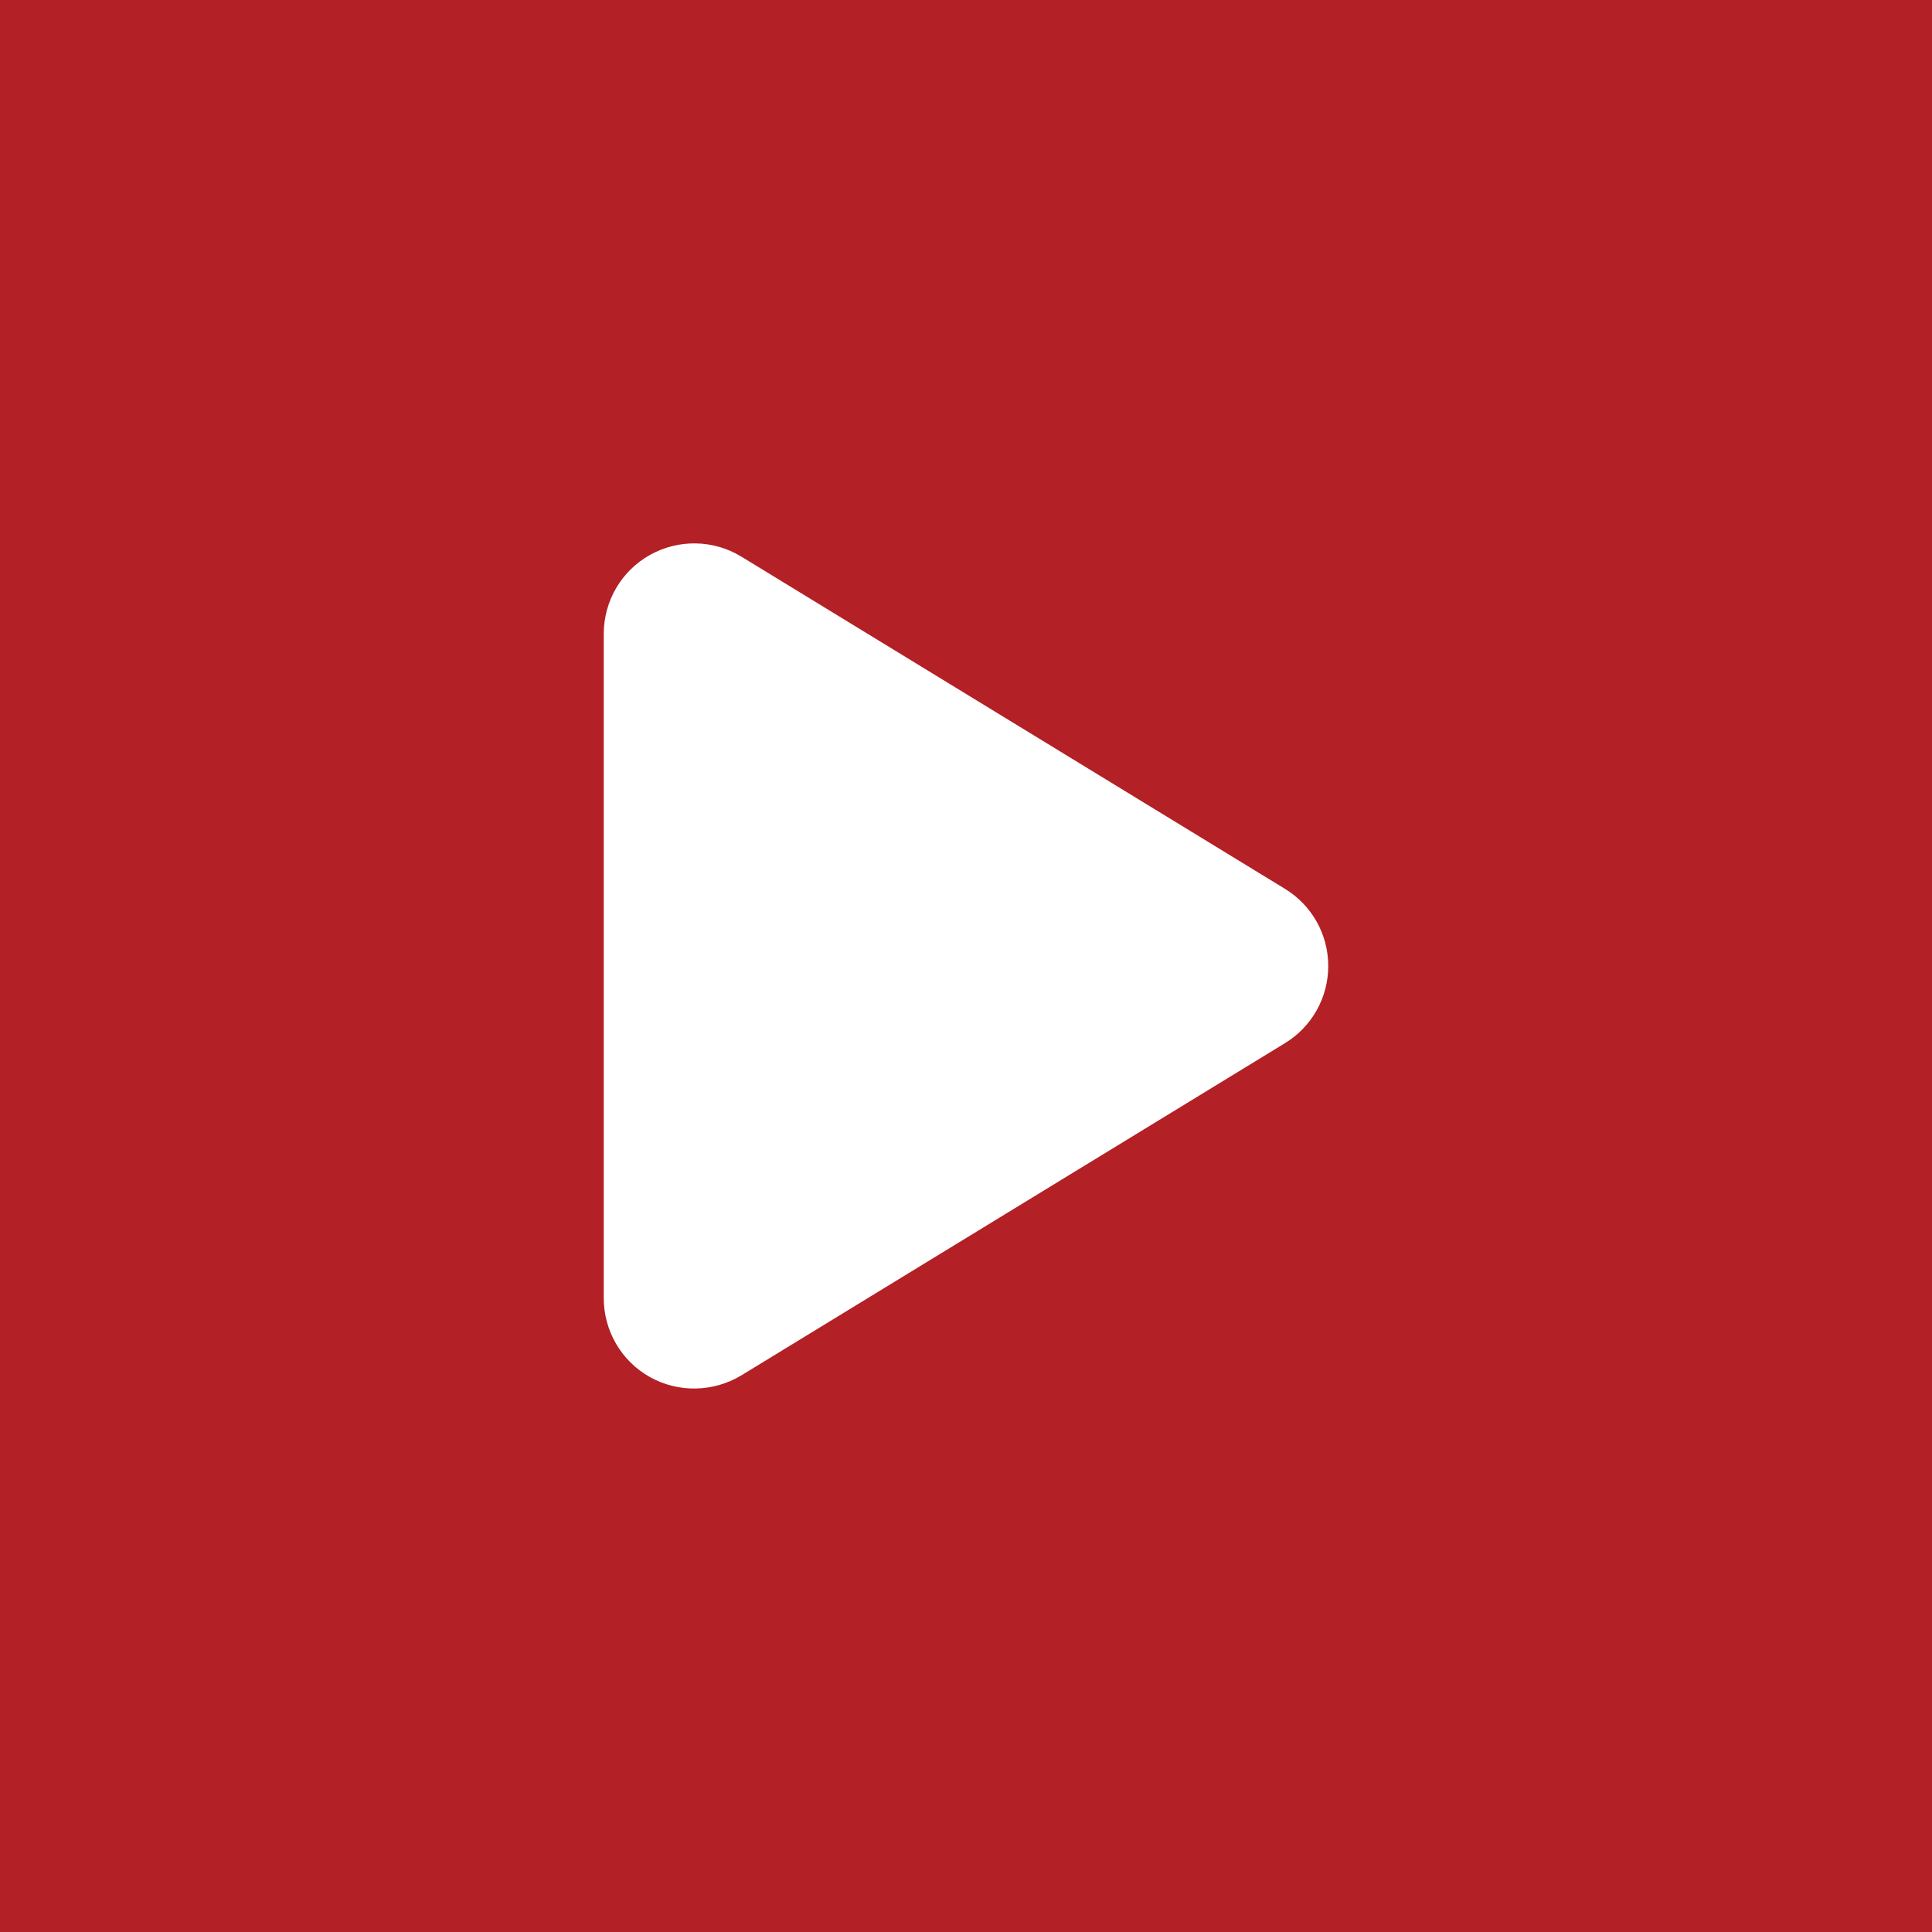 <?xml version="1.0" encoding="UTF-8"?>
<svg xmlns="http://www.w3.org/2000/svg" viewBox="0 0 80 80">
  <defs>
    <style>
      .cls-1 {
        fill: #b32025;
      }

      .cls-1, .cls-2 {
        stroke-width: 0px;
      }

      .cls-2 {
        fill: #fff;
      }
    </style>
  </defs>
  <g id="color-2">
    <rect class="cls-1" width="80" height="80"/>
  </g>
  <g id="play">
    <path class="cls-2" d="m30.7,23.05c-1.16-.71-2.61-.73-3.79-.07-1.18.66-1.91,1.91-1.91,3.27v27.5c0,1.36.73,2.61,1.91,3.27,1.18.66,2.63.63,3.79-.07l22.5-13.75c1.12-.68,1.8-1.89,1.8-3.2s-.68-2.52-1.8-3.2l-22.5-13.75Z"/>
  </g>
</svg>